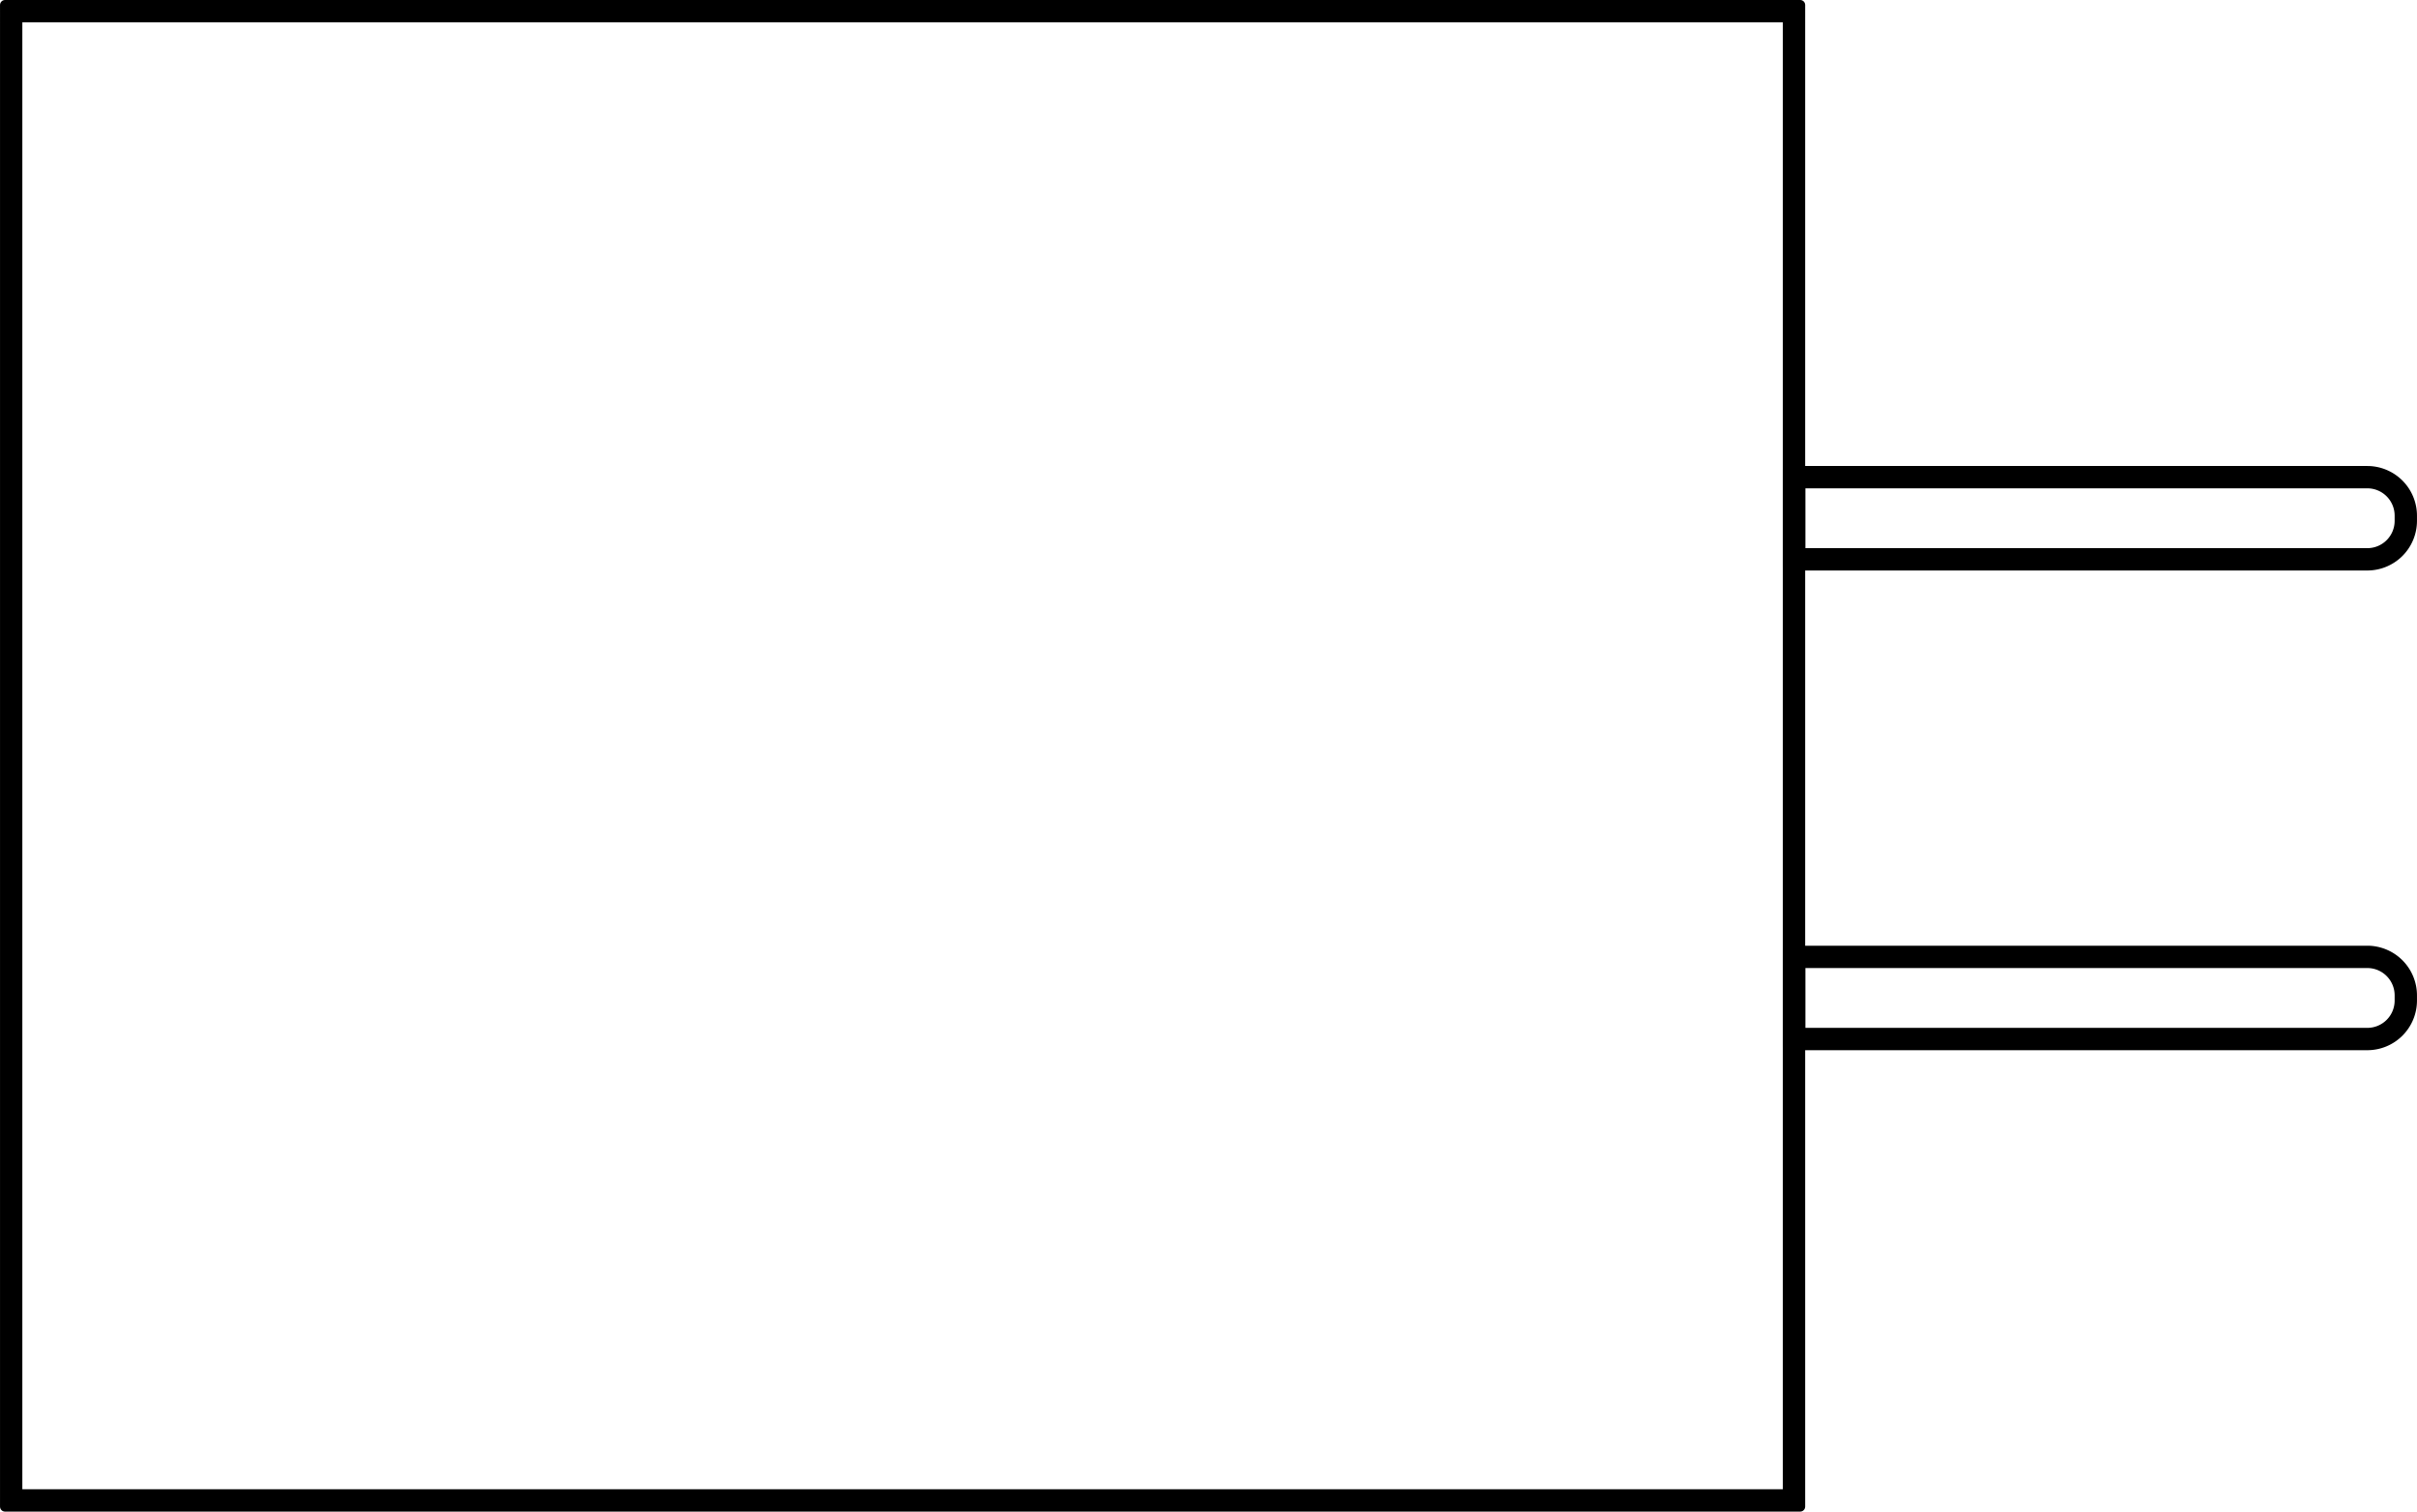<svg xmlns="http://www.w3.org/2000/svg" width="121.175" height="75.787" viewBox="0 0 121.175 75.787">
  <g id="组_279" data-name="组 279" transform="translate(0.25 0.25)">
    <g id="组_276" data-name="组 276" transform="translate(89.388 47.415)">
      <path id="路径_229" data-name="路径 229" d="M330.058,447.16H301.013v-4.739h29.045a2.242,2.242,0,0,1,2.241,2.236v.27A2.24,2.24,0,0,1,330.058,447.16Zm-28.425-.62h28.425a1.619,1.619,0,0,0,1.621-1.614v-.27a1.621,1.621,0,0,0-1.621-1.616H301.633Z" transform="translate(-301.013 -442.421)" stroke="#000" stroke-linecap="round" stroke-linejoin="round" stroke-width="0.5"/>
    </g>
    <g id="组_277" data-name="组 277" transform="translate(89.388 23.364)">
      <path id="路径_230" data-name="路径 230" d="M330.058,437.457H301.013v-4.739h29.045a2.242,2.242,0,0,1,2.241,2.236v.27A2.24,2.24,0,0,1,330.058,437.457Zm-28.425-.62h28.425a1.619,1.619,0,0,0,1.621-1.614v-.27a1.621,1.621,0,0,0-1.621-1.616H301.633Z" transform="translate(-301.013 -432.718)" stroke="#000" stroke-linecap="round" stroke-linejoin="round" stroke-width="0.5"/>
    </g>
    <g id="组_278" data-name="组 278" transform="translate(0)">
      <path id="路径_231" data-name="路径 231" d="M354.951,498.579h-90V423.292h90Zm-89.381-.62h88.762V423.912H265.57Z" transform="translate(-264.95 -423.292)" stroke="#000" stroke-linecap="round" stroke-linejoin="round" stroke-width="0.5"/>
    </g>
  </g>
</svg>
